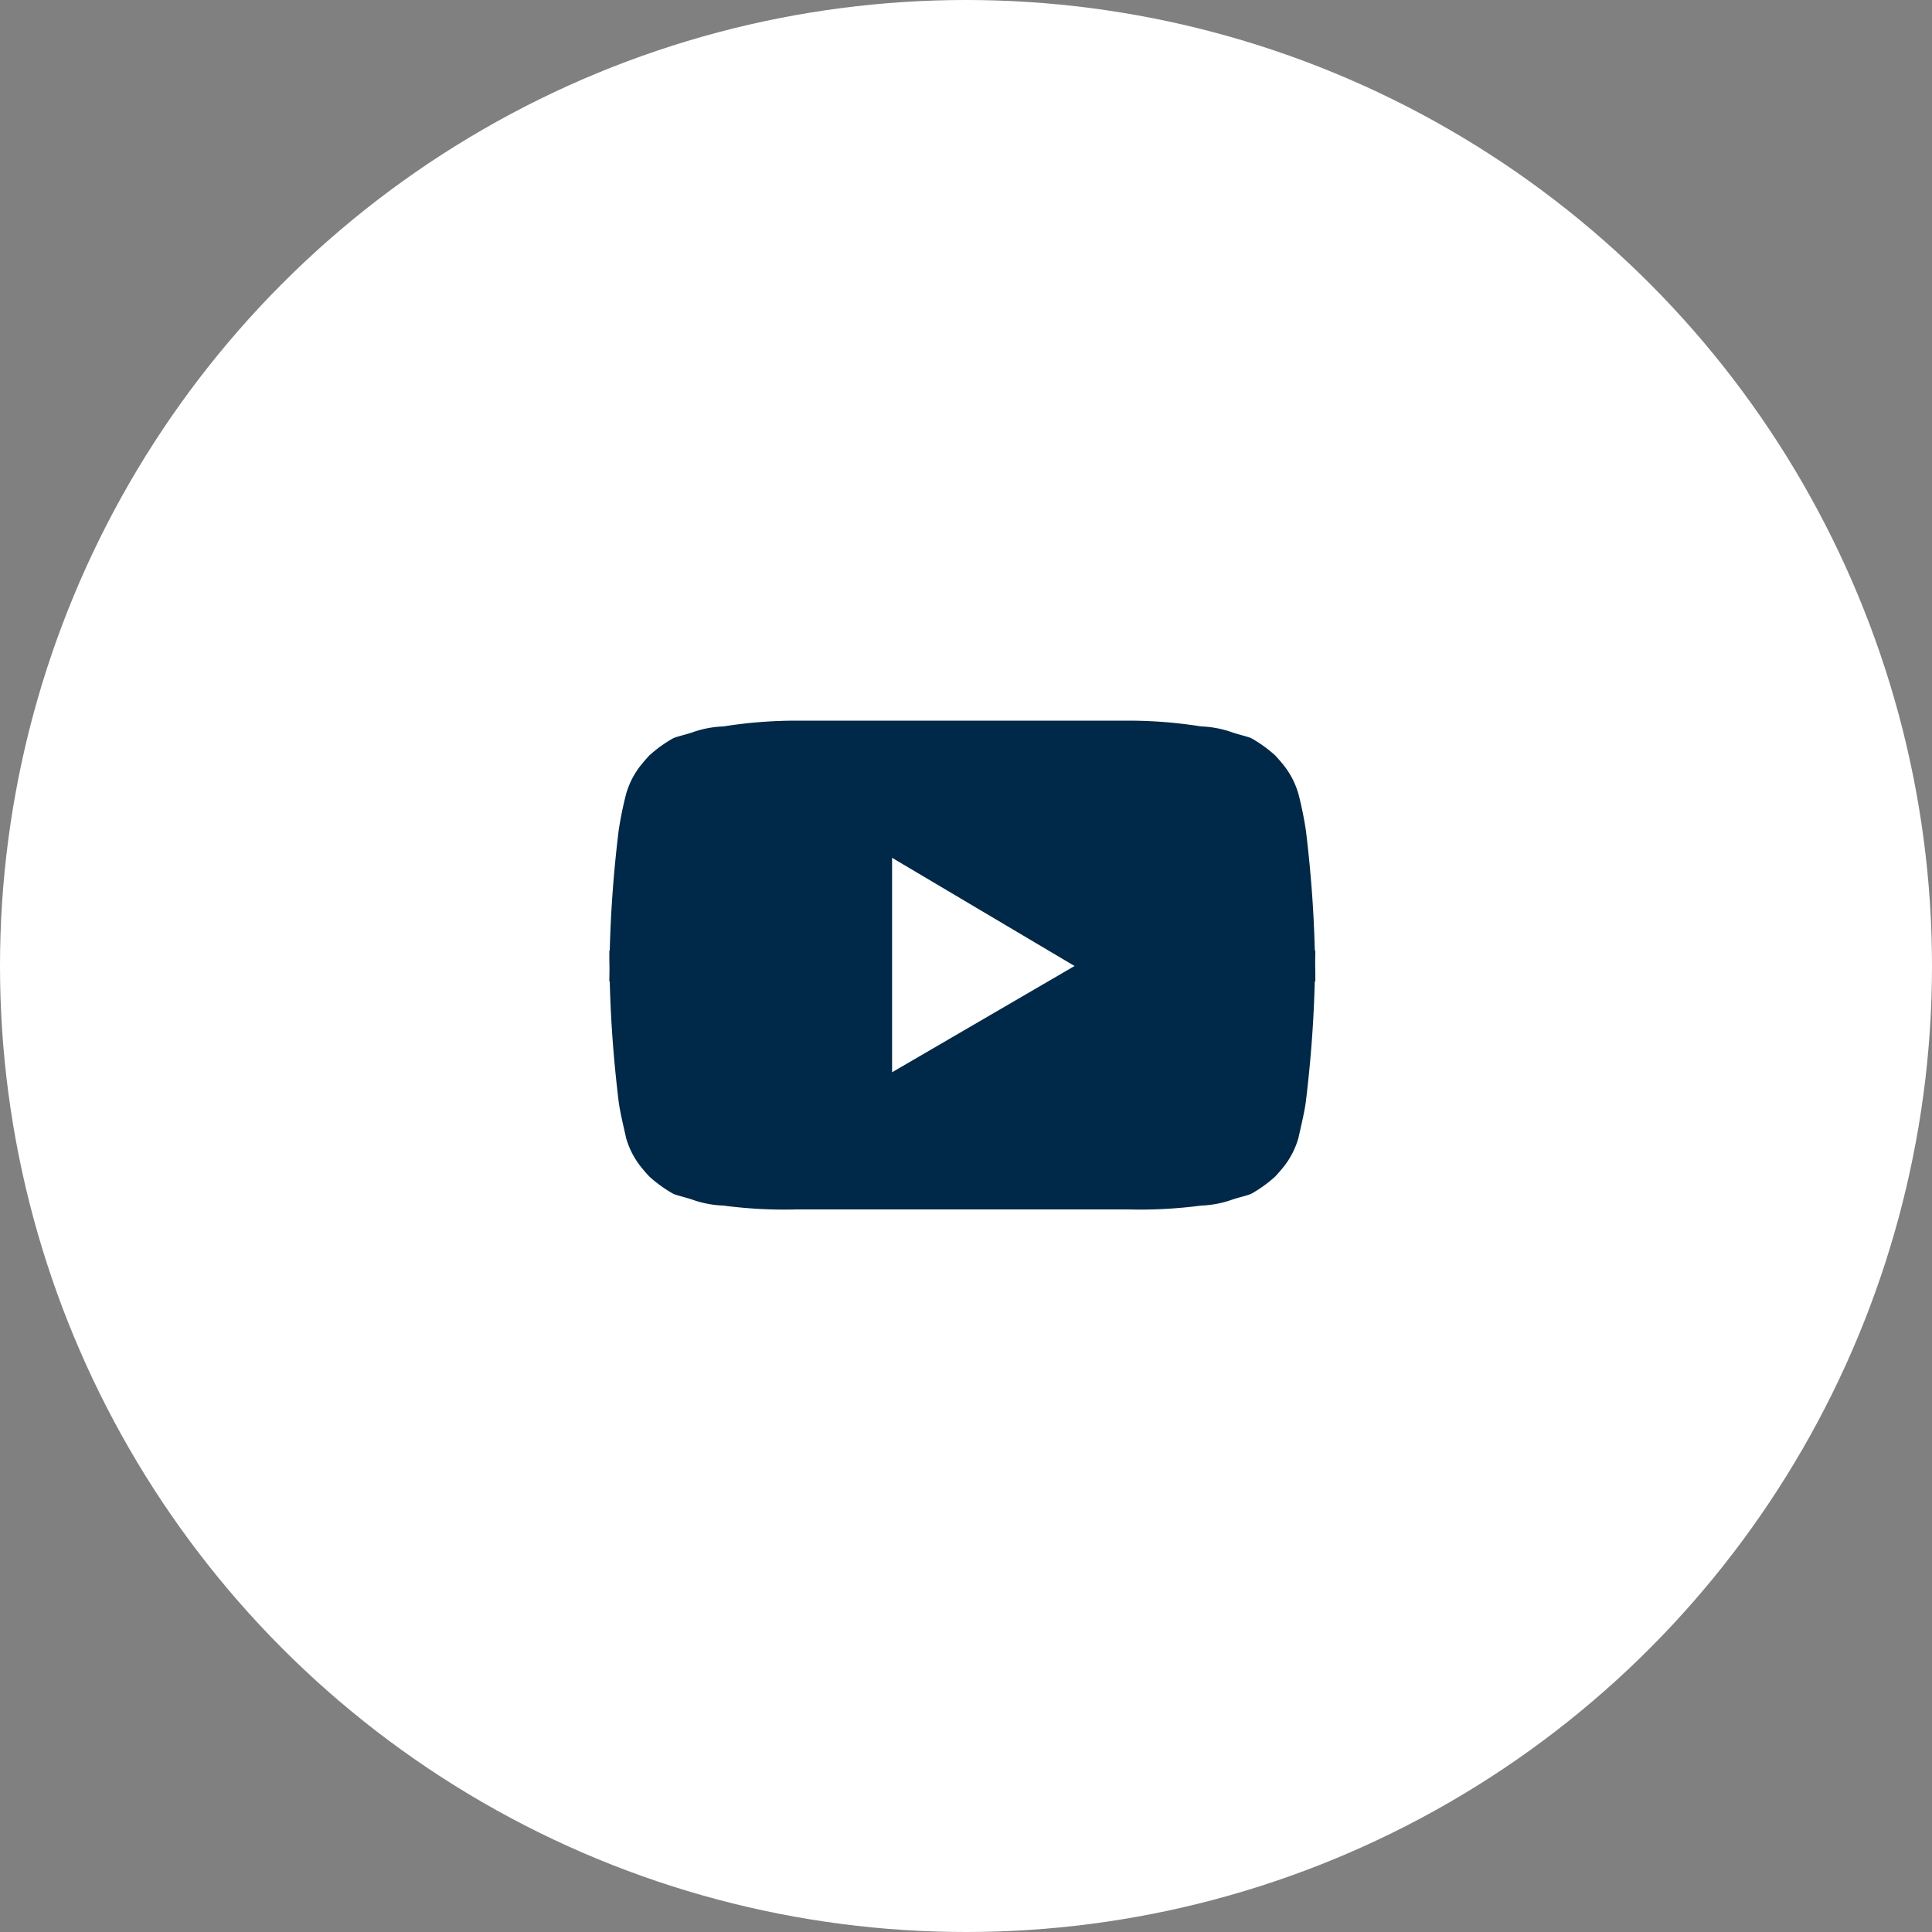<svg id="ico-yt.svg" xmlns="http://www.w3.org/2000/svg" width="100" height="100" viewBox="0 0 100 100">
  <rect x="0" y="0" width="100" height="100" fill="#808080" stroke="none"/>
  <defs>
    <style>
      .cls-1 {
        fill: #fff;
      }

      .cls-2 {
        fill: #002849;
        fill-rule: evenodd;
      }
    </style>
  </defs>
  <circle id="楕円形_5" data-name="楕円形 5" class="cls-1" cx="50" cy="50" r="50"/>
  <path id="シェイプ_785" data-name="シェイプ 785" class="cls-2" d="M466.773,22355.2c-0.053-2.1-.205-4.1-0.459-6.2a18.948,18.948,0,0,0-.386-1.9,4.309,4.309,0,0,0-.694-1.4q-0.231-.3-0.512-0.6a6.827,6.827,0,0,0-1.253-.9c-0.265-.1-0.711-0.2-0.99-0.3a5.328,5.328,0,0,0-1.587-.3,24.1,24.1,0,0,0-3.79-.3H439.951a24.1,24.1,0,0,0-3.79.3,5.328,5.328,0,0,0-1.587.3c-0.279.1-.725,0.2-0.99,0.3a6.827,6.827,0,0,0-1.253.9q-0.281.3-.512,0.6a4.289,4.289,0,0,0-.694,1.4,18.948,18.948,0,0,0-.386,1.9c-0.254,2.1-.406,4.1-0.459,6.2h-0.022c0,0.3,0,.5.006,0.8s-0.006.5-.006,0.8h0.022c0.053,2.1.205,4.1,0.459,6.2,0.072,0.6.372,1.8,0.386,1.9a4.289,4.289,0,0,0,.694,1.4q0.231,0.3.512,0.6a6.827,6.827,0,0,0,1.253.9c0.265,0.1.711,0.2,0.99,0.3a5.328,5.328,0,0,0,1.587.3,24.008,24.008,0,0,0,3.79.2H457.1a24.008,24.008,0,0,0,3.79-.2,5.328,5.328,0,0,0,1.587-.3c0.279-.1.725-0.2,0.99-0.3a6.827,6.827,0,0,0,1.253-.9q0.281-.3.512-0.6a4.309,4.309,0,0,0,.694-1.4c0.014-.1.314-1.3,0.386-1.9,0.254-2.1.406-4.1,0.459-6.2H466.8c0-.3,0-0.5-0.006-0.8s0.006-.5.006-0.8h-0.022Zm-21.88,6.3v-11.1l9.445,5.6Z" transform="translate(-398.719 -22306)"/>
</svg>
